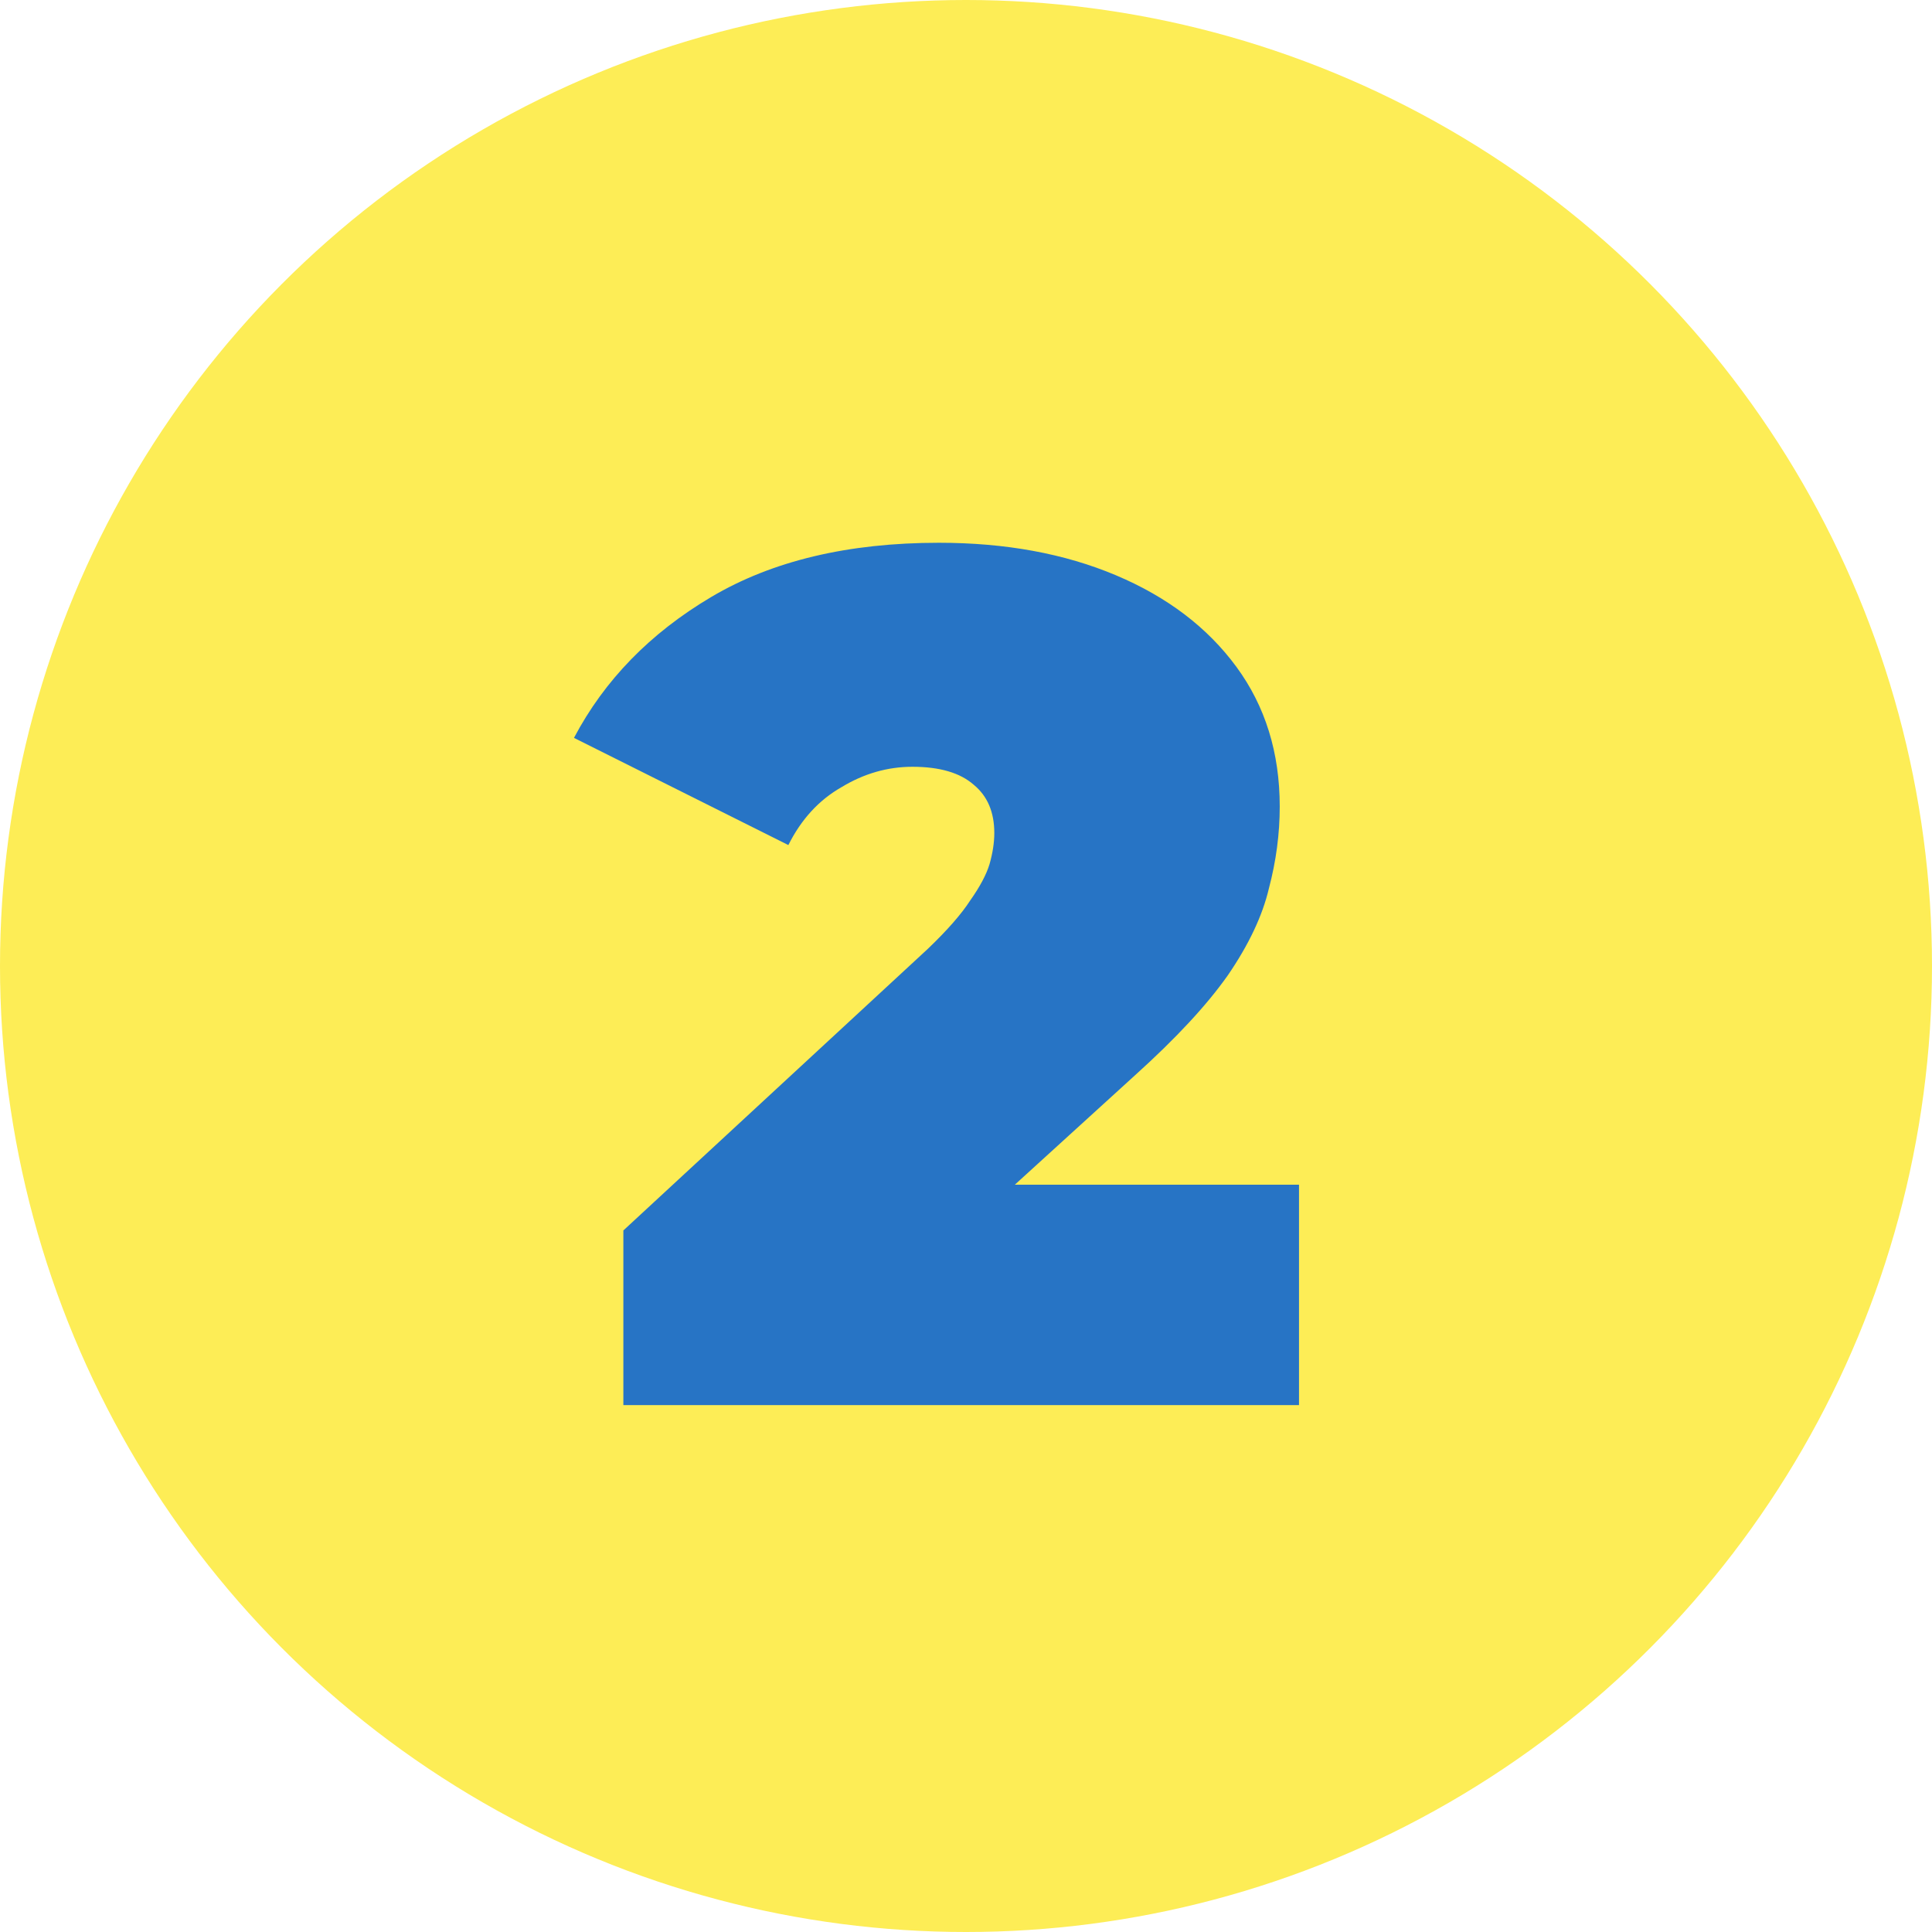 <?xml version="1.0" encoding="UTF-8"?>
<svg xmlns="http://www.w3.org/2000/svg" width="154" height="154" viewBox="0 0 154 154" fill="none">
  <circle cx="77" cy="77" r="77" fill="#FDED56"></circle>
  <path d="M49.688 112V98.08L73.976 75.616C75.512 74.144 76.632 72.864 77.336 71.776C78.104 70.688 78.616 69.728 78.872 68.896C79.128 68 79.256 67.168 79.256 66.4C79.256 64.736 78.712 63.456 77.624 62.56C76.536 61.6 74.904 61.12 72.728 61.12C70.744 61.12 68.856 61.664 67.064 62.752C65.272 63.776 63.864 65.312 62.84 67.36L45.752 58.816C48.184 54.208 51.832 50.464 56.696 47.584C61.56 44.704 67.608 43.264 74.84 43.264C80.152 43.264 84.856 44.128 88.952 45.856C93.048 47.584 96.248 50.016 98.552 53.152C100.856 56.288 102.008 60 102.008 64.288C102.008 66.464 101.72 68.64 101.144 70.816C100.632 72.992 99.544 75.296 97.88 77.728C96.216 80.096 93.752 82.752 90.488 85.696L72.248 102.304L68.696 94.432H103.544V112H49.688Z" fill="#2774C5"></path>
</svg>
